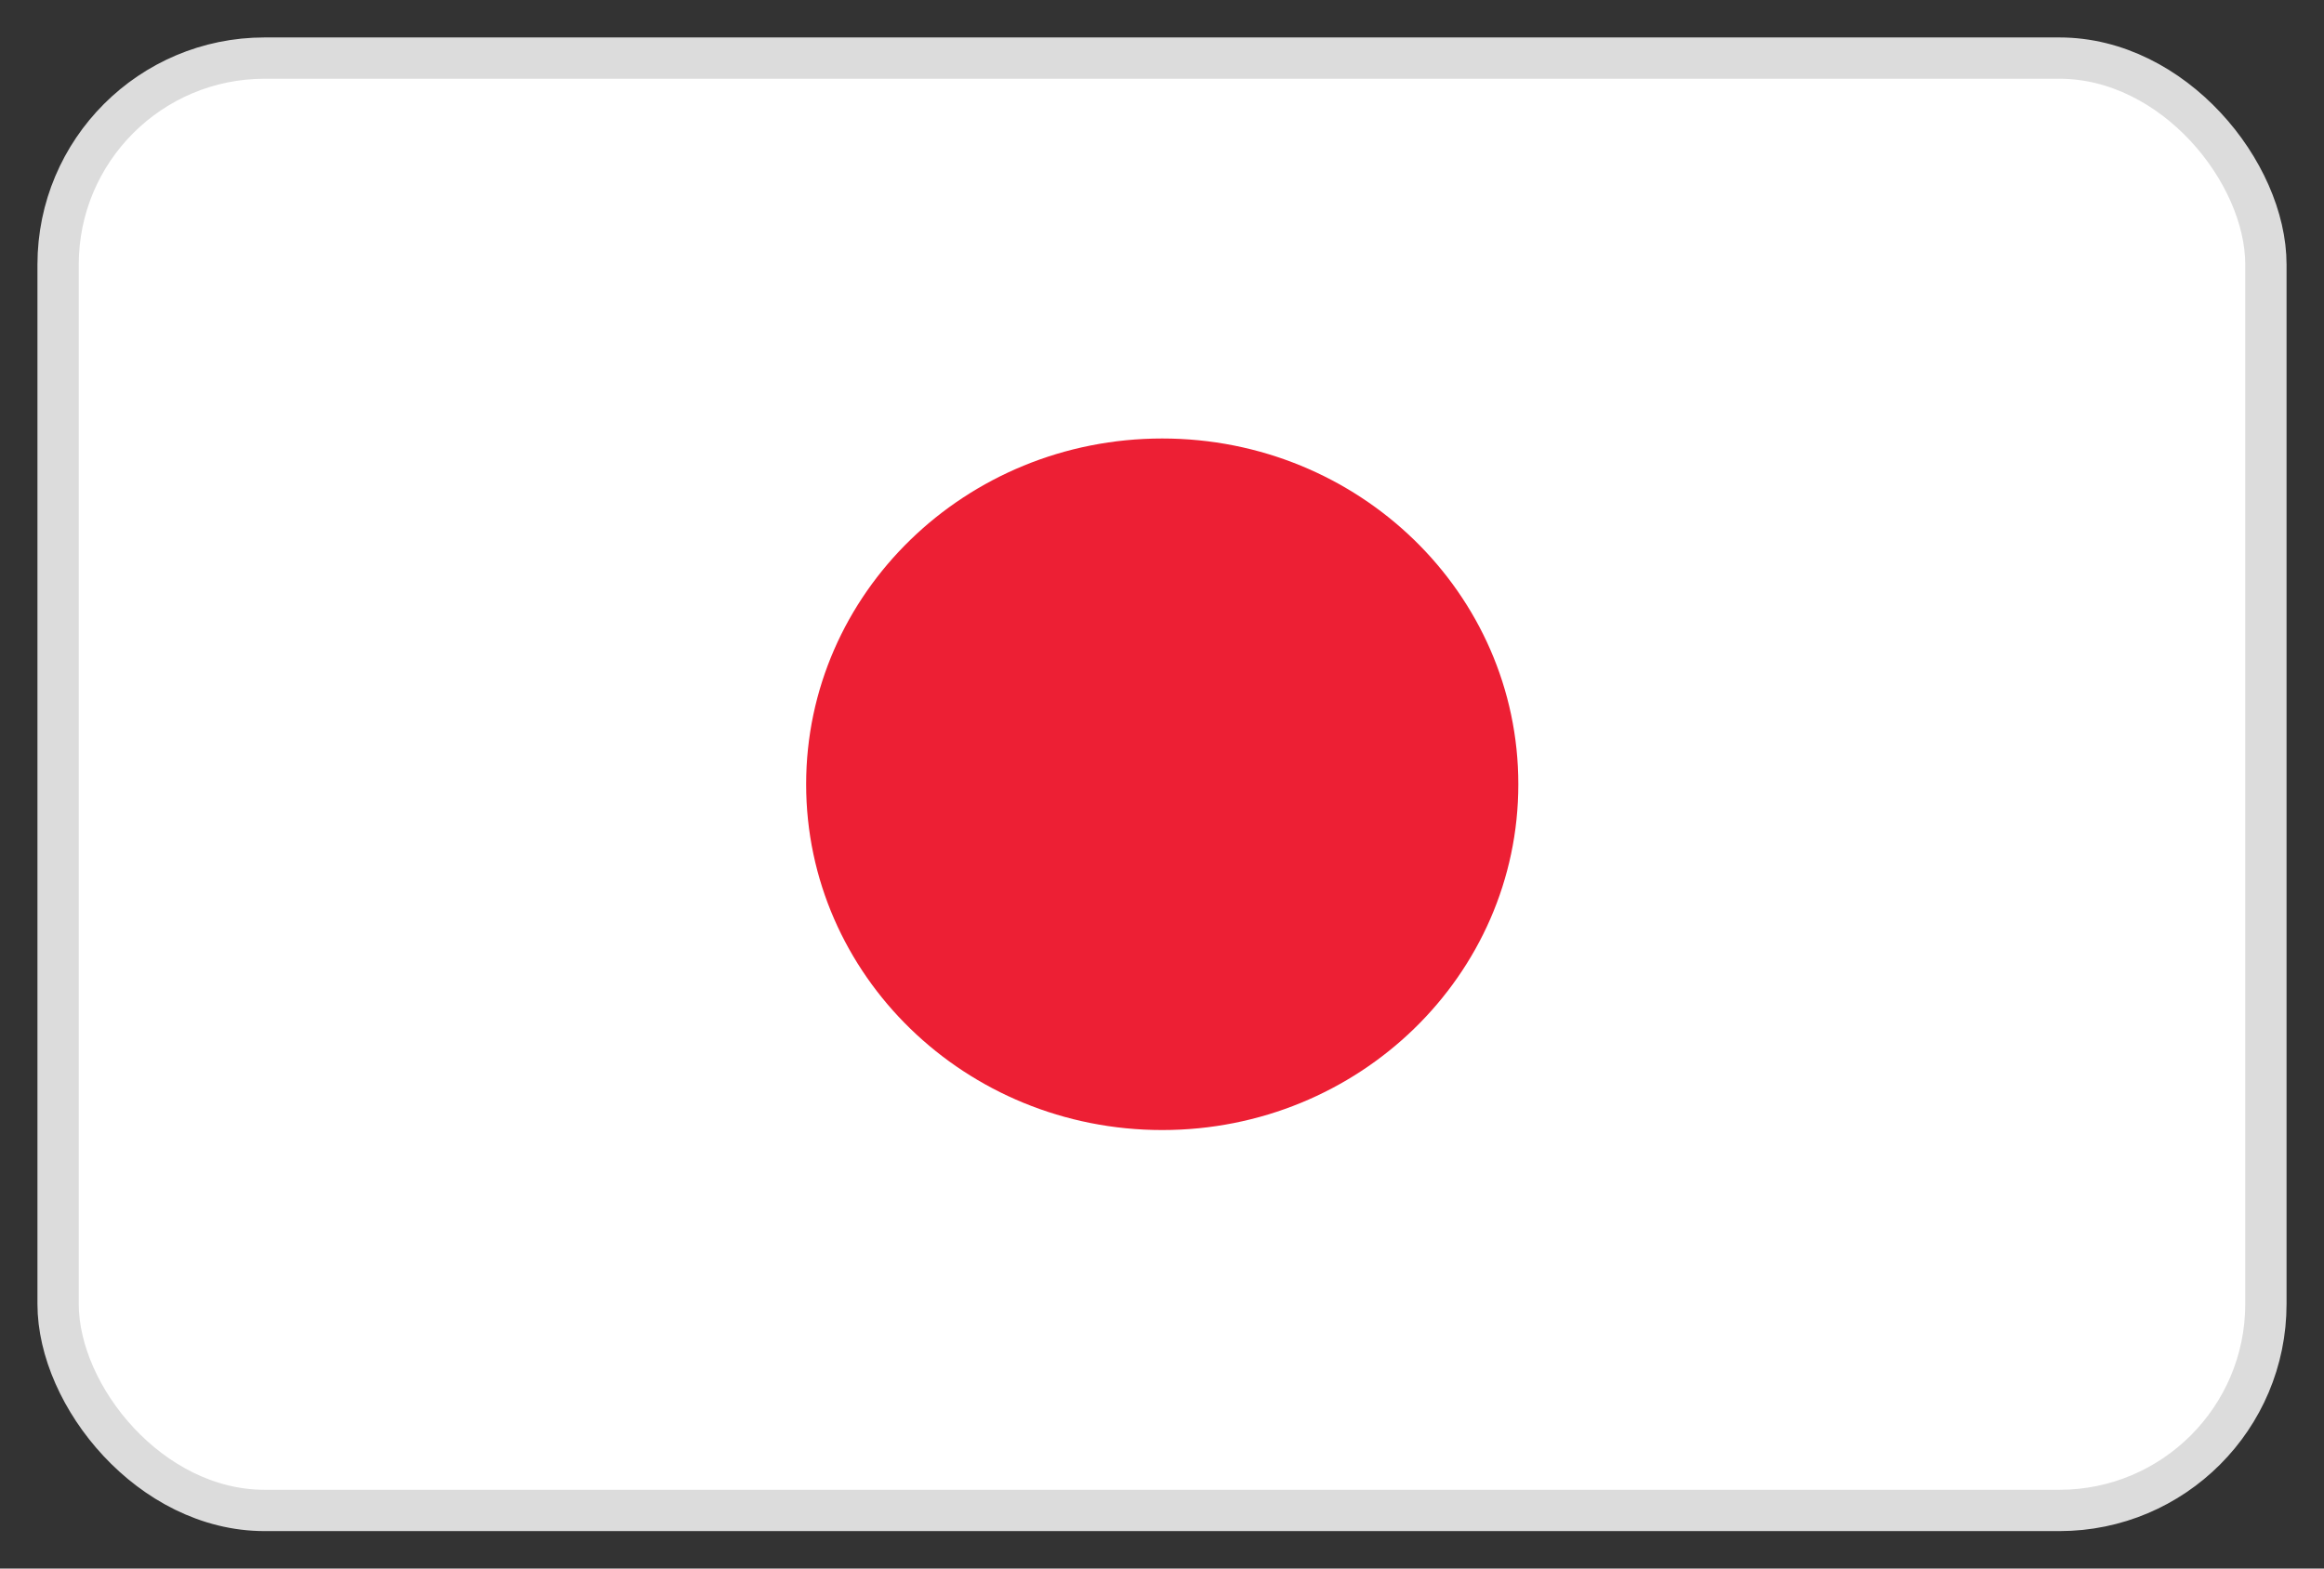 <svg width="40" height="27" viewBox="0 0 40 27" fill="none" xmlns="http://www.w3.org/2000/svg">
<rect x="0" y="0" width="40" height="27" fill="#333333" stroke="none"/>
<g clip-path="url(#clip0_1563_4770)">
<path d="M38.384 4.432V22.568C38.384 24.135 37.076 25.405 35.463 25.405H4.53C2.917 25.405 1.609 24.135 1.609 22.568V4.432C1.609 2.865 2.917 1.595 4.53 1.595L35.463 1.595C37.076 1.595 38.384 2.865 38.384 4.432Z" fill="white"/>
<path d="M20.004 19.452C23.389 19.452 26.133 16.788 26.133 13.5C26.133 10.213 23.389 7.548 20.004 7.548C16.619 7.548 13.875 10.213 13.875 13.5C13.875 16.788 16.619 19.452 20.004 19.452Z" fill="#ED1F34"/>
<path d="M35.758 1L4.242 1C2.454 1 1 2.412 1 4.148L1 22.852C1 24.588 2.454 26 4.242 26H35.758C37.546 26 39 24.588 39 22.852V4.148C39 2.412 37.546 1 35.758 1ZM37.774 22.852C37.774 23.931 36.87 24.809 35.758 24.809H4.242C3.13 24.809 2.226 23.931 2.226 22.852V4.148C2.226 3.069 3.13 2.19 4.242 2.19H35.758C36.87 2.19 37.774 3.069 37.774 4.148V22.852H37.774Z" fill="white"/>
</g>
<rect x="1" y="1" width="38" height="25" rx="3.554" stroke="#DCDCDC" stroke-width="0.711"/>
<defs>
<clipPath id="clip0_1563_4770">
<rect x="1" y="1" width="38" height="25" rx="3.554" fill="white"/>
</clipPath>
</defs>
</svg>
